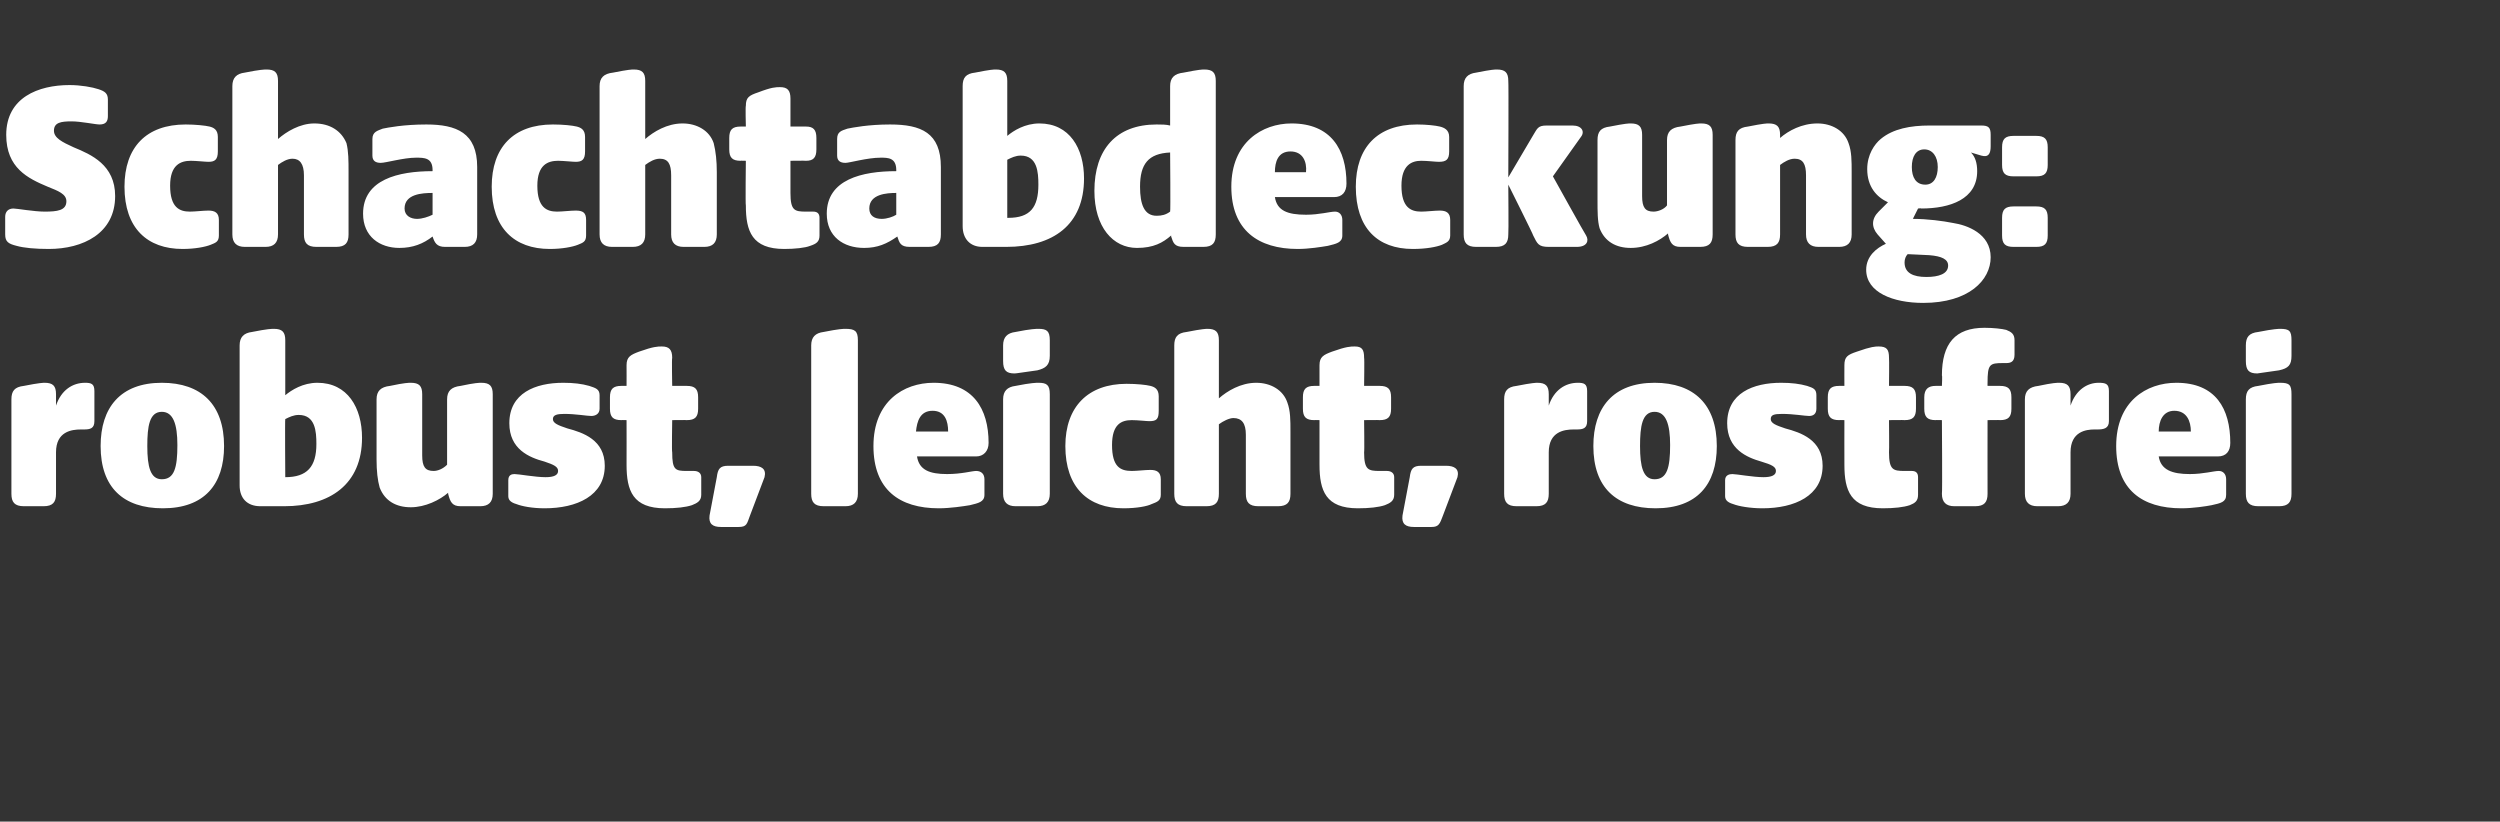 <?xml version="1.0" standalone="no"?><!DOCTYPE svg PUBLIC "-//W3C//DTD SVG 1.1//EN" "http://www.w3.org/Graphics/SVG/1.1/DTD/svg11.dtd"><svg xmlns="http://www.w3.org/2000/svg" version="1.1" width="241px" height="79.2px" viewBox="0 -6 241 79.2" style="top:-6px"><rect x="0" y="-6" width="241" height="79.2" fill="#333333" stroke="none"/>  <desc>Schachtabdeckung: robust, leicht, rostfrei</desc>  <defs/>  <g id="Polygon48520">    <path d="M 1.1 41.6 C 1.1 41.6 1.1 32.5 1.1 32.5 C 1.1 31.7 1.4 31.3 2.3 31.2 C 3.8 30.9 4.2 30.9 4.3 30.9 C 5.1 30.9 5.4 31.2 5.4 32 C 5.4 32 5.4 33.1 5.4 33.1 C 5.9 31.6 7 30.9 8.2 30.9 C 8.8 30.9 9.1 31 9.1 31.7 C 9.1 31.7 9.1 34.6 9.1 34.6 C 9.1 35.3 8.7 35.4 8.1 35.4 C 8.1 35.4 7.8 35.4 7.8 35.4 C 6.9 35.4 5.4 35.6 5.4 37.6 C 5.4 37.6 5.4 41.6 5.4 41.6 C 5.4 42.4 5.1 42.8 4.2 42.8 C 4.2 42.8 2.3 42.8 2.3 42.8 C 1.4 42.8 1.1 42.4 1.1 41.6 Z M 9.7 37 C 9.7 33.3 11.6 30.9 15.6 30.9 C 19.4 30.9 21.6 33 21.6 37 C 21.6 40.7 19.7 43 15.7 43 C 11.9 43 9.7 41 9.7 37 Z M 15.6 40.2 C 16.8 40.2 17.1 39.1 17.1 36.9 C 17.1 34.9 16.7 33.7 15.6 33.7 C 14.4 33.7 14.2 35.1 14.2 37 C 14.2 39 14.5 40.2 15.6 40.2 Z M 25.1 42.8 C 23.8 42.8 23.1 42 23.1 40.8 C 23.1 40.8 23.1 27.3 23.1 27.3 C 23.1 26.5 23.5 26.1 24.3 26 C 25.8 25.7 26.2 25.7 26.4 25.7 C 27.2 25.7 27.5 26 27.5 26.8 C 27.5 26.8 27.5 32.1 27.5 32.1 C 28.1 31.6 29.2 30.9 30.6 30.9 C 33.5 30.9 34.9 33.3 34.9 36.2 C 34.9 40.7 31.8 42.8 27.4 42.8 C 27.4 42.8 25.1 42.8 25.1 42.8 Z M 27.5 40 C 29.6 40 30.5 39 30.5 36.8 C 30.5 35.6 30.4 34 28.8 34 C 28.3 34 27.9 34.2 27.5 34.4 C 27.46 34.36 27.5 40 27.5 40 C 27.5 40 27.53 40 27.5 40 Z M 36.6 41 C 36.4 40.3 36.3 39.4 36.3 38.3 C 36.3 38.3 36.3 32.5 36.3 32.5 C 36.3 31.7 36.7 31.3 37.6 31.2 C 39 30.9 39.4 30.9 39.6 30.9 C 40.4 30.9 40.7 31.2 40.7 32 C 40.7 32 40.7 37.9 40.7 37.9 C 40.7 39 41 39.4 41.8 39.4 C 42.2 39.4 42.7 39.2 43.1 38.8 C 43.1 38.8 43.1 32.5 43.1 32.5 C 43.1 31.7 43.5 31.3 44.4 31.2 C 45.8 30.9 46.2 30.9 46.4 30.9 C 47.2 30.9 47.5 31.2 47.5 32 C 47.5 32 47.5 41.6 47.5 41.6 C 47.5 42.4 47.1 42.8 46.3 42.8 C 46.3 42.8 44.4 42.8 44.4 42.8 C 43.6 42.8 43.4 42.4 43.2 41.6 C 43.2 41.6 43.2 41.5 43.2 41.5 C 42.4 42.2 41 42.9 39.6 42.9 C 38.2 42.9 37.1 42.3 36.6 41 Z M 49.8 42.6 C 49.1 42.4 49 42.1 49 41.8 C 49 41.8 49 40.3 49 40.3 C 49 39.8 49.3 39.7 49.6 39.7 C 50 39.7 51.6 40 52.6 40 C 53.4 40 53.8 39.8 53.8 39.4 C 53.8 39 53.4 38.8 52.5 38.5 C 51 38.1 49.1 37.3 49.1 34.8 C 49.1 31.9 51.6 30.9 54.3 30.9 C 55.3 30.9 56.1 31 56.8 31.2 C 57.4 31.4 57.8 31.5 57.8 32.1 C 57.8 32.1 57.8 33.4 57.8 33.4 C 57.8 33.9 57.4 34.1 57 34.1 C 56.6 34.1 55.5 33.9 54.4 33.9 C 53.7 33.9 53.3 34 53.3 34.4 C 53.3 34.8 53.8 35 54.7 35.3 C 56.2 35.7 58.3 36.4 58.3 38.9 C 58.3 41.8 55.6 43 52.5 43 C 51.3 43 50.3 42.8 49.8 42.6 Z M 60.4 38.8 C 60.41 38.8 60.4 34.5 60.4 34.5 C 60.4 34.5 59.9 34.48 59.9 34.5 C 59.1 34.5 58.8 34.2 58.8 33.4 C 58.8 33.4 58.8 32.3 58.8 32.3 C 58.8 31.5 59.1 31.2 59.9 31.2 C 59.9 31.19 60.4 31.2 60.4 31.2 C 60.4 31.2 60.41 29.25 60.4 29.2 C 60.4 28.4 60.8 28.2 61.6 27.9 C 63 27.4 63.4 27.4 63.8 27.4 C 64.5 27.4 64.8 27.7 64.8 28.5 C 64.75 28.5 64.8 31.2 64.8 31.2 C 64.8 31.2 66.22 31.19 66.2 31.2 C 67 31.2 67.3 31.5 67.3 32.3 C 67.3 32.3 67.3 33.4 67.3 33.4 C 67.3 34.2 67 34.5 66.2 34.5 C 66.22 34.48 64.8 34.5 64.8 34.5 C 64.8 34.5 64.75 37.6 64.8 37.6 C 64.8 39.3 65.1 39.4 66.2 39.4 C 66.2 39.4 66.9 39.4 66.9 39.4 C 67.3 39.4 67.6 39.6 67.6 40 C 67.6 40 67.6 41.7 67.6 41.7 C 67.6 42.3 67.2 42.5 66.7 42.7 C 66.1 42.9 65.2 43 64.1 43 C 61 43 60.4 41.3 60.4 38.8 Z M 68.4 43.7 C 68.4 43.7 69.1 40 69.1 40 C 69.2 39.2 69.4 38.9 70.2 38.9 C 70.2 38.9 72.6 38.9 72.6 38.9 C 73.4 38.9 73.9 39.2 73.7 40 C 73.7 40 72.3 43.7 72.3 43.7 C 72 44.5 72 44.8 71.2 44.8 C 71.2 44.8 69.5 44.8 69.5 44.8 C 68.7 44.8 68.3 44.5 68.4 43.7 Z M 78.2 41.6 C 78.2 41.6 78.2 27.3 78.2 27.3 C 78.2 26.5 78.6 26.1 79.4 26 C 80.9 25.7 81.3 25.7 81.5 25.7 C 82.4 25.7 82.7 25.9 82.7 26.8 C 82.7 26.8 82.7 41.6 82.7 41.6 C 82.7 42.4 82.3 42.8 81.5 42.8 C 81.5 42.8 79.4 42.8 79.4 42.8 C 78.5 42.8 78.2 42.4 78.2 41.6 Z M 84.2 37 C 84.2 32.7 87.1 30.9 90 30.9 C 93.8 30.9 95.3 33.4 95.3 36.7 C 95.3 37.5 94.8 38 94.1 38 C 94.1 38 88.4 38 88.4 38 C 88.6 39.3 89.6 39.7 91.3 39.7 C 92.7 39.7 93.7 39.4 94.1 39.4 C 94.6 39.4 94.9 39.7 94.9 40.2 C 94.9 40.2 94.9 41.7 94.9 41.7 C 94.9 42.4 94.3 42.5 93.5 42.7 C 92.9 42.8 91.6 43 90.5 43 C 86.7 43 84.2 41.2 84.2 37 Z M 91.4 35.6 C 91.4 34.6 91.1 33.6 89.9 33.6 C 88.7 33.6 88.4 34.6 88.3 35.6 C 88.3 35.6 91.4 35.6 91.4 35.6 Z M 96.7 41.6 C 96.7 41.6 96.7 32.5 96.7 32.5 C 96.7 31.7 97.1 31.3 97.9 31.2 C 99.4 30.9 99.9 30.9 100.1 30.9 C 100.9 30.9 101.2 31.1 101.2 32 C 101.2 32 101.2 41.6 101.2 41.6 C 101.2 42.4 100.8 42.8 100 42.8 C 100 42.8 97.9 42.8 97.9 42.8 C 97.1 42.8 96.7 42.4 96.7 41.6 Z M 96.7 27.3 C 96.7 26.5 97.1 26.1 97.9 26 C 99.4 25.7 99.9 25.7 100.1 25.7 C 100.9 25.7 101.2 25.9 101.2 26.8 C 101.2 26.8 101.2 28.3 101.2 28.3 C 101.2 29.2 100.8 29.5 100 29.7 C 98.5 29.9 98 30 97.8 30 C 97 30 96.7 29.7 96.7 28.8 C 96.7 28.8 96.7 27.3 96.7 27.3 Z M 102.7 37 C 102.7 33.2 104.9 31 108.6 31 C 109.6 31 110.5 31.1 110.9 31.2 C 111.3 31.3 111.7 31.5 111.7 32.2 C 111.7 32.2 111.7 33.6 111.7 33.6 C 111.7 34.4 111.5 34.6 110.8 34.6 C 110.5 34.6 109.7 34.5 109.1 34.5 C 108.1 34.5 107.2 34.9 107.2 36.9 C 107.2 39 108 39.4 109.1 39.4 C 109.6 39.4 110.4 39.3 110.9 39.3 C 111.5 39.3 111.9 39.5 111.9 40.2 C 111.9 40.2 111.9 41.7 111.9 41.7 C 111.9 42.3 111.5 42.4 111 42.6 C 110.6 42.8 109.6 43 108.3 43 C 104.9 43 102.7 41 102.7 37 Z M 113.2 41.6 C 113.2 41.6 113.2 27.3 113.2 27.3 C 113.2 26.5 113.5 26.1 114.4 26 C 115.9 25.7 116.3 25.7 116.4 25.7 C 117.2 25.7 117.5 26 117.5 26.8 C 117.5 26.8 117.5 32.4 117.5 32.4 C 118.3 31.7 119.6 30.9 121.1 30.9 C 122.5 30.9 123.7 31.6 124.1 32.8 C 124.4 33.6 124.4 34.5 124.4 35.6 C 124.4 35.6 124.4 41.6 124.4 41.6 C 124.4 42.4 124.1 42.8 123.2 42.8 C 123.2 42.8 121.3 42.8 121.3 42.8 C 120.4 42.8 120.1 42.4 120.1 41.6 C 120.1 41.6 120.1 35.9 120.1 35.9 C 120.1 34.8 119.7 34.3 118.9 34.3 C 118.5 34.3 117.9 34.6 117.5 34.9 C 117.5 34.9 117.5 41.6 117.5 41.6 C 117.5 42.4 117.2 42.8 116.3 42.8 C 116.3 42.8 114.4 42.8 114.4 42.8 C 113.5 42.8 113.2 42.4 113.2 41.6 Z M 127.2 38.8 C 127.2 38.8 127.2 34.5 127.2 34.5 C 127.2 34.5 126.69 34.48 126.7 34.5 C 125.9 34.5 125.6 34.2 125.6 33.4 C 125.6 33.4 125.6 32.3 125.6 32.3 C 125.6 31.5 125.9 31.2 126.7 31.2 C 126.69 31.19 127.2 31.2 127.2 31.2 C 127.2 31.2 127.2 29.25 127.2 29.2 C 127.2 28.4 127.6 28.2 128.4 27.9 C 129.8 27.4 130.2 27.4 130.6 27.4 C 131.3 27.4 131.5 27.7 131.5 28.5 C 131.54 28.5 131.5 31.2 131.5 31.2 C 131.5 31.2 133.01 31.19 133 31.2 C 133.8 31.2 134.1 31.5 134.1 32.3 C 134.1 32.3 134.1 33.4 134.1 33.4 C 134.1 34.2 133.8 34.5 133 34.5 C 133.01 34.48 131.5 34.5 131.5 34.5 C 131.5 34.5 131.54 37.6 131.5 37.6 C 131.5 39.3 131.9 39.4 133 39.4 C 133 39.4 133.7 39.4 133.7 39.4 C 134.1 39.4 134.4 39.6 134.4 40 C 134.4 40 134.4 41.7 134.4 41.7 C 134.4 42.3 134 42.5 133.5 42.7 C 132.9 42.9 132 43 130.9 43 C 127.8 43 127.2 41.3 127.2 38.8 Z M 135.2 43.7 C 135.2 43.7 135.9 40 135.9 40 C 136 39.2 136.2 38.9 137 38.9 C 137 38.9 139.4 38.9 139.4 38.9 C 140.2 38.9 140.7 39.2 140.5 40 C 140.5 40 139.1 43.7 139.1 43.7 C 138.8 44.5 138.7 44.8 138 44.8 C 138 44.8 136.3 44.8 136.3 44.8 C 135.5 44.8 135.1 44.5 135.2 43.7 Z M 145 41.6 C 145 41.6 145 32.5 145 32.5 C 145 31.7 145.3 31.3 146.2 31.2 C 147.7 30.9 148.1 30.9 148.2 30.9 C 149 30.9 149.3 31.2 149.3 32 C 149.3 32 149.3 33.1 149.3 33.1 C 149.8 31.6 150.9 30.9 152.1 30.9 C 152.7 30.9 153 31 153 31.7 C 153 31.7 153 34.6 153 34.6 C 153 35.3 152.6 35.4 152 35.4 C 152 35.4 151.7 35.4 151.7 35.4 C 150.8 35.4 149.3 35.6 149.3 37.6 C 149.3 37.6 149.3 41.6 149.3 41.6 C 149.3 42.4 149 42.8 148.1 42.8 C 148.1 42.8 146.2 42.8 146.2 42.8 C 145.3 42.8 145 42.4 145 41.6 Z M 153.6 37 C 153.6 33.3 155.5 30.9 159.5 30.9 C 163.3 30.9 165.5 33 165.5 37 C 165.5 40.7 163.6 43 159.6 43 C 155.8 43 153.6 41 153.6 37 Z M 159.5 40.2 C 160.7 40.2 161 39.1 161 36.9 C 161 34.9 160.6 33.7 159.5 33.7 C 158.3 33.7 158.1 35.1 158.1 37 C 158.1 39 158.4 40.2 159.5 40.2 Z M 167.1 42.6 C 166.4 42.4 166.3 42.1 166.3 41.8 C 166.3 41.8 166.3 40.3 166.3 40.3 C 166.3 39.8 166.7 39.7 167 39.7 C 167.4 39.7 169 40 170 40 C 170.8 40 171.2 39.8 171.2 39.4 C 171.2 39 170.8 38.8 169.8 38.5 C 168.4 38.1 166.5 37.3 166.5 34.8 C 166.5 31.9 169 30.9 171.7 30.9 C 172.7 30.9 173.5 31 174.2 31.2 C 174.8 31.4 175.1 31.5 175.1 32.1 C 175.1 32.1 175.1 33.4 175.1 33.4 C 175.1 33.9 174.8 34.1 174.4 34.1 C 174 34.1 172.9 33.9 171.8 33.9 C 171 33.9 170.7 34 170.7 34.4 C 170.7 34.8 171.2 35 172.1 35.3 C 173.6 35.7 175.7 36.4 175.7 38.9 C 175.7 41.8 173 43 169.9 43 C 168.7 43 167.6 42.8 167.1 42.6 Z M 177.8 38.8 C 177.79 38.8 177.8 34.5 177.8 34.5 C 177.8 34.5 177.29 34.48 177.3 34.5 C 176.5 34.5 176.2 34.2 176.2 33.4 C 176.2 33.4 176.2 32.3 176.2 32.3 C 176.2 31.5 176.5 31.2 177.3 31.2 C 177.29 31.19 177.8 31.2 177.8 31.2 C 177.8 31.2 177.79 29.25 177.8 29.2 C 177.8 28.4 178.1 28.2 179 27.9 C 180.4 27.4 180.8 27.4 181.1 27.4 C 181.9 27.4 182.1 27.7 182.1 28.5 C 182.13 28.5 182.1 31.2 182.1 31.2 C 182.1 31.2 183.6 31.19 183.6 31.2 C 184.4 31.2 184.7 31.5 184.7 32.3 C 184.7 32.3 184.7 33.4 184.7 33.4 C 184.7 34.2 184.4 34.5 183.6 34.5 C 183.6 34.48 182.1 34.5 182.1 34.5 C 182.1 34.5 182.13 37.6 182.1 37.6 C 182.1 39.3 182.5 39.4 183.6 39.4 C 183.6 39.4 184.3 39.4 184.3 39.4 C 184.7 39.4 184.9 39.6 184.9 40 C 184.9 40 184.9 41.7 184.9 41.7 C 184.9 42.3 184.6 42.5 184.1 42.7 C 183.5 42.9 182.6 43 181.5 43 C 178.4 43 177.8 41.3 177.8 38.8 Z M 187.2 41.6 C 187.25 41.56 187.2 34.5 187.2 34.5 C 187.2 34.5 186.6 34.48 186.6 34.5 C 185.8 34.5 185.5 34.2 185.5 33.4 C 185.5 33.4 185.5 32.3 185.5 32.3 C 185.5 31.5 185.9 31.2 186.6 31.2 C 186.62 31.19 187.2 31.2 187.2 31.2 C 187.2 31.2 187.25 30.16 187.2 30.2 C 187.2 27.1 188.5 25.6 191.3 25.6 C 192.2 25.6 193 25.7 193.4 25.8 C 193.9 26 194.2 26.2 194.2 26.8 C 194.2 26.8 194.2 28.2 194.2 28.2 C 194.2 28.9 193.8 29 193.4 29 C 193.4 29 193.1 29 193.1 29 C 191.8 29 191.6 29.1 191.6 30.9 C 191.59 30.93 191.6 31.2 191.6 31.2 C 191.6 31.2 192.84 31.19 192.8 31.2 C 193.6 31.2 193.9 31.5 193.9 32.3 C 193.9 32.3 193.9 33.4 193.9 33.4 C 193.9 34.2 193.6 34.5 192.8 34.5 C 192.84 34.48 191.6 34.5 191.6 34.5 C 191.6 34.5 191.59 41.56 191.6 41.6 C 191.6 42.4 191.3 42.8 190.4 42.8 C 190.4 42.8 188.4 42.8 188.4 42.8 C 187.6 42.8 187.2 42.4 187.2 41.6 Z M 195.2 41.6 C 195.2 41.6 195.2 32.5 195.2 32.5 C 195.2 31.7 195.6 31.3 196.5 31.2 C 197.9 30.9 198.3 30.9 198.5 30.9 C 199.3 30.9 199.6 31.2 199.6 32 C 199.6 32 199.6 33.1 199.6 33.1 C 200.1 31.6 201.2 30.9 202.3 30.9 C 203 30.9 203.3 31 203.3 31.7 C 203.3 31.7 203.3 34.6 203.3 34.6 C 203.3 35.3 202.8 35.4 202.2 35.4 C 202.2 35.4 201.9 35.4 201.9 35.4 C 201.1 35.4 199.6 35.6 199.6 37.6 C 199.6 37.6 199.6 41.6 199.6 41.6 C 199.6 42.4 199.2 42.8 198.4 42.8 C 198.4 42.8 196.4 42.8 196.4 42.8 C 195.6 42.8 195.2 42.4 195.2 41.6 Z M 204 37 C 204 32.7 206.9 30.9 209.8 30.9 C 213.6 30.9 215 33.4 215 36.7 C 215 37.5 214.6 38 213.8 38 C 213.8 38 208.1 38 208.1 38 C 208.3 39.3 209.4 39.7 211.1 39.7 C 212.4 39.7 213.4 39.4 213.9 39.4 C 214.3 39.4 214.6 39.7 214.6 40.2 C 214.6 40.2 214.6 41.7 214.6 41.7 C 214.6 42.4 214.1 42.5 213.2 42.7 C 212.7 42.8 211.4 43 210.3 43 C 206.5 43 204 41.2 204 37 Z M 211.2 35.6 C 211.2 34.6 210.8 33.6 209.6 33.6 C 208.5 33.6 208.1 34.6 208.1 35.6 C 208.1 35.6 211.2 35.6 211.2 35.6 Z M 216.5 41.6 C 216.5 41.6 216.5 32.5 216.5 32.5 C 216.5 31.7 216.8 31.3 217.7 31.2 C 219.2 30.9 219.6 30.9 219.8 30.9 C 220.7 30.9 220.9 31.1 220.9 32 C 220.9 32 220.9 41.6 220.9 41.6 C 220.9 42.4 220.6 42.8 219.7 42.8 C 219.7 42.8 217.7 42.8 217.7 42.8 C 216.8 42.8 216.5 42.4 216.5 41.6 Z M 216.5 27.3 C 216.5 26.5 216.8 26.1 217.7 26 C 219.2 25.7 219.7 25.7 219.8 25.7 C 220.7 25.7 220.9 25.9 220.9 26.8 C 220.9 26.8 220.9 28.3 220.9 28.3 C 220.9 29.2 220.6 29.5 219.7 29.7 C 218.2 29.9 217.7 30 217.6 30 C 216.8 30 216.5 29.7 216.5 28.8 C 216.5 28.8 216.5 27.3 216.5 27.3 Z " stroke="none" fill="#fff"/>  </g>  <g id="Polygon48519">    <path d="M 1.6 17.7 C 0.8 17.5 0.5 17.3 0.5 16.6 C 0.5 16.6 0.5 14.9 0.5 14.9 C 0.5 14.4 0.8 14.1 1.3 14.1 C 1.6 14.1 3.3 14.4 4.3 14.4 C 5.5 14.4 6.4 14.3 6.4 13.4 C 6.4 12.7 5.6 12.4 4.6 12 C 2.7 11.2 0.6 10.2 0.6 7 C 0.6 3.4 3.7 2.2 6.7 2.2 C 7.8 2.2 8.9 2.4 9.5 2.6 C 10.1 2.8 10.4 3 10.4 3.6 C 10.4 3.6 10.4 5.2 10.4 5.2 C 10.4 5.7 10.2 6 9.6 6 C 9.2 6 7.8 5.7 6.9 5.7 C 5.9 5.7 5.2 5.8 5.2 6.6 C 5.2 7.3 6 7.7 7.1 8.2 C 8.8 8.9 11.1 9.9 11.1 12.9 C 11.1 16.5 8 18 4.7 18 C 3.4 18 2.3 17.9 1.6 17.7 Z M 12 12 C 12 8.2 14.1 6 17.9 6 C 18.8 6 19.8 6.1 20.2 6.2 C 20.6 6.3 21 6.5 21 7.2 C 21 7.2 21 8.6 21 8.6 C 21 9.4 20.7 9.6 20.1 9.6 C 19.8 9.6 18.9 9.5 18.4 9.5 C 17.4 9.5 16.4 9.9 16.4 11.9 C 16.4 14 17.3 14.4 18.3 14.4 C 18.8 14.4 19.6 14.3 20.1 14.3 C 20.7 14.3 21.1 14.5 21.1 15.2 C 21.1 15.2 21.1 16.7 21.1 16.7 C 21.1 17.3 20.8 17.4 20.3 17.6 C 19.8 17.8 18.8 18 17.6 18 C 14.2 18 12 16 12 12 Z M 22.4 16.6 C 22.4 16.6 22.4 2.3 22.4 2.3 C 22.4 1.5 22.8 1.1 23.6 1 C 25.1 0.7 25.5 0.7 25.7 0.7 C 26.5 0.7 26.8 1 26.8 1.8 C 26.8 1.8 26.8 7.4 26.8 7.4 C 27.6 6.7 28.9 5.9 30.3 5.9 C 31.8 5.9 32.9 6.6 33.4 7.8 C 33.6 8.6 33.6 9.5 33.6 10.6 C 33.6 10.6 33.6 16.6 33.6 16.6 C 33.6 17.4 33.3 17.8 32.4 17.8 C 32.4 17.8 30.5 17.8 30.5 17.8 C 29.6 17.8 29.3 17.4 29.3 16.6 C 29.3 16.6 29.3 10.9 29.3 10.9 C 29.3 9.8 28.9 9.3 28.2 9.3 C 27.7 9.3 27.2 9.6 26.8 9.9 C 26.8 9.9 26.8 16.6 26.8 16.6 C 26.8 17.4 26.4 17.8 25.6 17.8 C 25.6 17.8 23.6 17.8 23.6 17.8 C 22.8 17.8 22.4 17.4 22.4 16.6 Z M 35 14.6 C 35 11.3 38.4 10.5 41.7 10.5 C 41.7 10.5 41.7 10.4 41.7 10.4 C 41.7 9.2 40.9 9.2 40.1 9.2 C 38.9 9.2 37.2 9.7 36.7 9.7 C 36.2 9.7 35.9 9.5 35.9 9 C 35.9 9 35.9 7.4 35.9 7.4 C 35.9 6.7 36.4 6.6 36.9 6.4 C 37.4 6.3 38.9 6 41.1 6 C 44 6 46 6.8 46 10.1 C 46 10.1 46 16.6 46 16.6 C 46 17.4 45.6 17.8 44.8 17.8 C 44.8 17.8 42.9 17.8 42.9 17.8 C 42.1 17.8 41.9 17.4 41.7 16.8 C 41.7 16.8 41.7 16.8 41.7 16.8 C 40.8 17.5 39.8 17.9 38.5 17.9 C 36.6 17.9 35 16.8 35 14.6 Z M 40.2 15.1 C 40.7 15.1 41.3 14.9 41.7 14.7 C 41.7 14.7 41.7 12.6 41.7 12.6 C 40.7 12.6 39 12.7 39 14.1 C 39 14.8 39.6 15.1 40.2 15.1 Z M 47.4 12 C 47.4 8.2 49.5 6 53.3 6 C 54.3 6 55.2 6.1 55.6 6.2 C 56 6.3 56.4 6.5 56.4 7.2 C 56.4 7.2 56.4 8.6 56.4 8.6 C 56.4 9.4 56.1 9.6 55.5 9.6 C 55.2 9.6 54.3 9.5 53.8 9.5 C 52.8 9.5 51.8 9.9 51.8 11.9 C 51.8 14 52.7 14.4 53.7 14.4 C 54.2 14.4 55 14.3 55.5 14.3 C 56.2 14.3 56.5 14.5 56.5 15.2 C 56.5 15.2 56.5 16.7 56.5 16.7 C 56.5 17.3 56.2 17.4 55.7 17.6 C 55.2 17.8 54.2 18 53 18 C 49.6 18 47.4 16 47.4 12 Z M 57.8 16.6 C 57.8 16.6 57.8 2.3 57.8 2.3 C 57.8 1.5 58.2 1.1 59.1 1 C 60.6 0.7 60.9 0.7 61.1 0.7 C 61.9 0.7 62.2 1 62.2 1.8 C 62.2 1.8 62.2 7.4 62.2 7.4 C 63 6.7 64.3 5.9 65.8 5.9 C 67.2 5.9 68.4 6.6 68.8 7.8 C 69 8.6 69.1 9.5 69.1 10.6 C 69.1 10.6 69.1 16.6 69.1 16.6 C 69.1 17.4 68.7 17.8 67.9 17.8 C 67.9 17.8 65.9 17.8 65.9 17.8 C 65.1 17.8 64.7 17.4 64.7 16.6 C 64.7 16.6 64.7 10.9 64.7 10.9 C 64.7 9.8 64.4 9.3 63.6 9.3 C 63.1 9.3 62.6 9.6 62.2 9.9 C 62.2 9.9 62.2 16.6 62.2 16.6 C 62.2 17.4 61.8 17.8 61 17.8 C 61 17.8 59 17.8 59 17.8 C 58.2 17.8 57.8 17.4 57.8 16.6 Z M 71.9 13.8 C 71.85 13.8 71.9 9.5 71.9 9.5 C 71.9 9.5 71.35 9.48 71.4 9.5 C 70.6 9.5 70.3 9.2 70.3 8.4 C 70.3 8.4 70.3 7.3 70.3 7.3 C 70.3 6.5 70.6 6.2 71.4 6.2 C 71.35 6.19 71.9 6.2 71.9 6.2 C 71.9 6.2 71.85 4.25 71.9 4.2 C 71.9 3.4 72.2 3.2 73.1 2.9 C 74.4 2.4 74.8 2.4 75.2 2.4 C 75.9 2.4 76.2 2.7 76.2 3.5 C 76.2 3.5 76.2 6.2 76.2 6.2 C 76.2 6.2 77.66 6.19 77.7 6.2 C 78.4 6.2 78.7 6.5 78.7 7.3 C 78.7 7.3 78.7 8.4 78.7 8.4 C 78.7 9.2 78.4 9.5 77.7 9.5 C 77.66 9.48 76.2 9.5 76.2 9.5 C 76.2 9.5 76.2 12.6 76.2 12.6 C 76.2 14.3 76.6 14.4 77.7 14.4 C 77.7 14.4 78.4 14.4 78.4 14.4 C 78.8 14.4 79 14.6 79 15 C 79 15 79 16.7 79 16.7 C 79 17.3 78.7 17.5 78.1 17.7 C 77.6 17.9 76.6 18 75.6 18 C 72.5 18 71.9 16.3 71.9 13.8 Z M 79.7 14.6 C 79.7 11.3 83.1 10.5 86.4 10.5 C 86.4 10.5 86.4 10.4 86.4 10.4 C 86.4 9.2 85.6 9.2 84.9 9.2 C 83.6 9.2 81.9 9.7 81.5 9.7 C 81 9.7 80.7 9.5 80.7 9 C 80.7 9 80.7 7.4 80.7 7.4 C 80.7 6.7 81.1 6.6 81.7 6.4 C 82.2 6.3 83.7 6 85.8 6 C 88.8 6 90.7 6.8 90.7 10.1 C 90.7 10.1 90.7 16.6 90.7 16.6 C 90.7 17.4 90.4 17.8 89.5 17.8 C 89.5 17.8 87.7 17.8 87.7 17.8 C 86.8 17.8 86.7 17.4 86.5 16.8 C 86.5 16.8 86.5 16.8 86.5 16.8 C 85.5 17.5 84.6 17.9 83.3 17.9 C 81.3 17.9 79.7 16.8 79.7 14.6 Z M 85 15.1 C 85.5 15.1 86.1 14.9 86.4 14.7 C 86.4 14.7 86.4 12.6 86.4 12.6 C 85.5 12.6 83.8 12.7 83.8 14.1 C 83.8 14.8 84.3 15.1 85 15.1 Z M 94.7 17.8 C 93.5 17.8 92.8 17 92.8 15.8 C 92.8 15.8 92.8 2.3 92.8 2.3 C 92.8 1.5 93.1 1.1 94 1 C 95.5 0.7 95.8 0.7 96 0.7 C 96.8 0.7 97.1 1 97.1 1.8 C 97.1 1.8 97.1 7.1 97.1 7.1 C 97.7 6.6 98.8 5.9 100.2 5.9 C 103.1 5.9 104.5 8.3 104.5 11.2 C 104.5 15.7 101.5 17.8 97 17.8 C 97 17.8 94.7 17.8 94.7 17.8 Z M 97.2 15 C 99.3 15 100.1 14 100.1 11.8 C 100.1 10.6 100 9 98.4 9 C 97.9 9 97.5 9.2 97.1 9.4 C 97.1 9.36 97.1 15 97.1 15 C 97.1 15 97.17 15 97.2 15 Z M 105.5 12.4 C 105.5 8.4 107.6 6 111.5 6 C 112 6 112.4 6 112.8 6.1 C 112.8 6.1 112.8 2.3 112.8 2.3 C 112.8 1.5 113.2 1.1 114.1 1 C 115.6 0.7 115.9 0.7 116.1 0.7 C 116.9 0.7 117.2 1 117.2 1.8 C 117.2 1.8 117.2 16.6 117.2 16.6 C 117.2 17.4 116.9 17.8 116 17.8 C 116 17.8 114.1 17.8 114.1 17.8 C 113.2 17.8 113.1 17.4 112.9 16.8 C 112.9 16.8 112.9 16.7 112.9 16.7 C 112.1 17.4 111.2 17.9 109.6 17.9 C 107.3 17.9 105.5 15.9 105.5 12.4 Z M 111.5 14.8 C 112 14.8 112.4 14.7 112.8 14.4 C 112.85 14.45 112.8 8.7 112.8 8.7 C 112.8 8.7 112.77 8.74 112.8 8.7 C 110.7 8.8 109.9 9.8 109.9 12 C 109.9 13.7 110.3 14.8 111.5 14.8 Z M 118.7 12 C 118.7 7.7 121.7 5.9 124.5 5.9 C 128.3 5.9 129.8 8.4 129.8 11.7 C 129.8 12.5 129.4 13 128.6 13 C 128.6 13 122.9 13 122.9 13 C 123.1 14.3 124.1 14.7 125.9 14.7 C 127.2 14.7 128.2 14.4 128.7 14.4 C 129.1 14.4 129.4 14.7 129.4 15.2 C 129.4 15.2 129.4 16.7 129.4 16.7 C 129.4 17.4 128.8 17.5 128 17.7 C 127.4 17.8 126.2 18 125.1 18 C 121.3 18 118.7 16.2 118.7 12 Z M 125.9 10.6 C 126 9.6 125.6 8.6 124.4 8.6 C 123.2 8.6 122.9 9.6 122.9 10.6 C 122.9 10.6 125.9 10.6 125.9 10.6 Z M 130.7 12 C 130.7 8.2 132.8 6 136.6 6 C 137.5 6 138.4 6.1 138.8 6.2 C 139.2 6.3 139.7 6.5 139.7 7.2 C 139.7 7.2 139.7 8.6 139.7 8.6 C 139.7 9.4 139.4 9.6 138.7 9.6 C 138.4 9.6 137.6 9.5 137 9.5 C 136.1 9.5 135.1 9.9 135.1 11.9 C 135.1 14 136 14.4 137 14.4 C 137.5 14.4 138.3 14.3 138.8 14.3 C 139.4 14.3 139.8 14.5 139.8 15.2 C 139.8 15.2 139.8 16.7 139.8 16.7 C 139.8 17.3 139.4 17.4 139 17.6 C 138.5 17.8 137.5 18 136.2 18 C 132.8 18 130.7 16 130.7 12 Z M 147.8 16.7 C 147.84 16.68 145.4 11.8 145.4 11.8 C 145.4 11.8 145.44 16.56 145.4 16.6 C 145.4 17.4 145.1 17.8 144.2 17.8 C 144.2 17.8 142.3 17.8 142.3 17.8 C 141.4 17.8 141.1 17.4 141.1 16.6 C 141.1 16.6 141.1 2.3 141.1 2.3 C 141.1 1.5 141.5 1.1 142.3 1 C 143.8 0.7 144.1 0.7 144.3 0.7 C 145.1 0.7 145.4 1 145.4 1.8 C 145.44 1.82 145.4 11.1 145.4 11.1 C 145.4 11.1 147.69 7.2 147.7 7.2 C 148.2 6.4 148.2 6.1 149.1 6.1 C 149.1 6.1 151.6 6.1 151.6 6.1 C 152.5 6.1 152.8 6.7 152.4 7.2 C 152.4 7.2 149.7 11 149.7 11 C 149.7 11 152.85 16.68 152.9 16.7 C 153.2 17.2 153 17.8 152 17.8 C 152 17.8 149.3 17.8 149.3 17.8 C 148.3 17.8 148.2 17.5 147.8 16.7 Z M 154.2 16 C 154 15.3 154 14.4 154 13.3 C 154 13.3 154 7.5 154 7.5 C 154 6.7 154.3 6.3 155.2 6.2 C 156.7 5.9 157 5.9 157.2 5.9 C 158 5.9 158.3 6.2 158.3 7 C 158.3 7 158.3 12.9 158.3 12.9 C 158.3 14 158.6 14.4 159.4 14.4 C 159.8 14.4 160.4 14.2 160.7 13.8 C 160.7 13.8 160.7 7.5 160.7 7.5 C 160.7 6.7 161.1 6.3 162 6.2 C 163.5 5.9 163.8 5.9 164 5.9 C 164.8 5.9 165.1 6.2 165.1 7 C 165.1 7 165.1 16.6 165.1 16.6 C 165.1 17.4 164.8 17.8 163.9 17.8 C 163.9 17.8 162 17.8 162 17.8 C 161.2 17.8 161 17.4 160.8 16.6 C 160.8 16.6 160.8 16.5 160.8 16.5 C 160 17.2 158.7 17.9 157.2 17.9 C 155.8 17.9 154.7 17.3 154.2 16 Z M 167.3 16.6 C 167.3 16.6 167.3 7.5 167.3 7.5 C 167.3 6.7 167.6 6.3 168.5 6.2 C 170 5.9 170.3 5.9 170.5 5.9 C 171.3 5.9 171.6 6.2 171.6 7 C 171.6 7 171.6 7.3 171.6 7.3 C 172.4 6.6 173.7 5.9 175.2 5.9 C 176.6 5.9 177.8 6.6 178.2 7.8 C 178.5 8.6 178.5 9.5 178.5 10.6 C 178.5 10.6 178.5 16.6 178.5 16.6 C 178.5 17.4 178.1 17.8 177.3 17.8 C 177.3 17.8 175.3 17.8 175.3 17.8 C 174.5 17.8 174.1 17.4 174.1 16.6 C 174.1 16.6 174.1 10.9 174.1 10.9 C 174.1 9.8 173.8 9.3 173 9.3 C 172.5 9.3 172 9.6 171.6 9.9 C 171.6 9.9 171.6 16.6 171.6 16.6 C 171.6 17.4 171.3 17.8 170.4 17.8 C 170.4 17.8 168.5 17.8 168.5 17.8 C 167.6 17.8 167.3 17.4 167.3 16.6 Z M 179.9 20 C 179.9 18.7 180.9 17.9 181.8 17.5 C 181.8 17.5 181 16.6 181 16.6 C 180.4 15.9 180.4 15.1 181.1 14.4 C 181.1 14.4 182 13.5 182 13.5 C 180.9 13 180 12 180 10.3 C 180 8.9 180.7 7.9 181.3 7.4 C 182.5 6.4 184.2 6.1 186 6.1 C 186 6.1 191 6.1 191 6.1 C 191.7 6.1 191.9 6.3 191.9 7 C 191.9 7 191.9 8.1 191.9 8.1 C 191.9 8.8 191.7 9.2 191 9 C 191 9 190 8.7 190 8.7 C 190.4 9.1 190.6 9.7 190.6 10.5 C 190.6 13.2 188 14.1 185.2 14.1 C 185.23 14.06 184.9 14.1 184.9 14.1 C 184.9 14.1 184.41 15.07 184.4 15.1 C 185.8 15.1 187.3 15.3 188.3 15.5 C 189.6 15.7 191.9 16.5 191.9 18.8 C 191.9 21 189.8 23.2 185.4 23.2 C 182.5 23.2 179.9 22.2 179.9 20 Z M 185.7 20.7 C 186.9 20.7 187.8 20.4 187.8 19.6 C 187.8 19 187.2 18.7 186 18.6 C 185.6 18.6 184.3 18.5 183.9 18.5 C 183.7 18.7 183.6 19 183.6 19.3 C 183.6 20.3 184.4 20.7 185.7 20.7 Z M 185.6 11.8 C 186.4 11.8 186.8 11.1 186.8 10.1 C 186.8 9.1 186.3 8.4 185.5 8.4 C 184.7 8.4 184.3 9.1 184.3 10.1 C 184.3 11.1 184.7 11.8 185.6 11.8 Z M 193 16.7 C 193 16.7 193 15 193 15 C 193 14.2 193.3 13.9 194.1 13.9 C 194.1 13.9 196.3 13.9 196.3 13.9 C 197.1 13.9 197.4 14.2 197.4 15 C 197.4 15 197.4 16.7 197.4 16.7 C 197.4 17.5 197.1 17.8 196.3 17.8 C 196.3 17.8 194.1 17.8 194.1 17.8 C 193.3 17.8 193 17.5 193 16.7 Z M 193 8.2 C 193 7.4 193.3 7.1 194.1 7.1 C 194.1 7.1 196.3 7.1 196.3 7.1 C 197.1 7.1 197.4 7.4 197.4 8.2 C 197.4 8.2 197.4 9.9 197.4 9.9 C 197.4 10.7 197.1 11 196.3 11 C 196.3 11 194.1 11 194.1 11 C 193.3 11 193 10.7 193 9.9 C 193 9.9 193 8.2 193 8.2 Z " stroke="none" fill="#fff"/>  </g></svg>